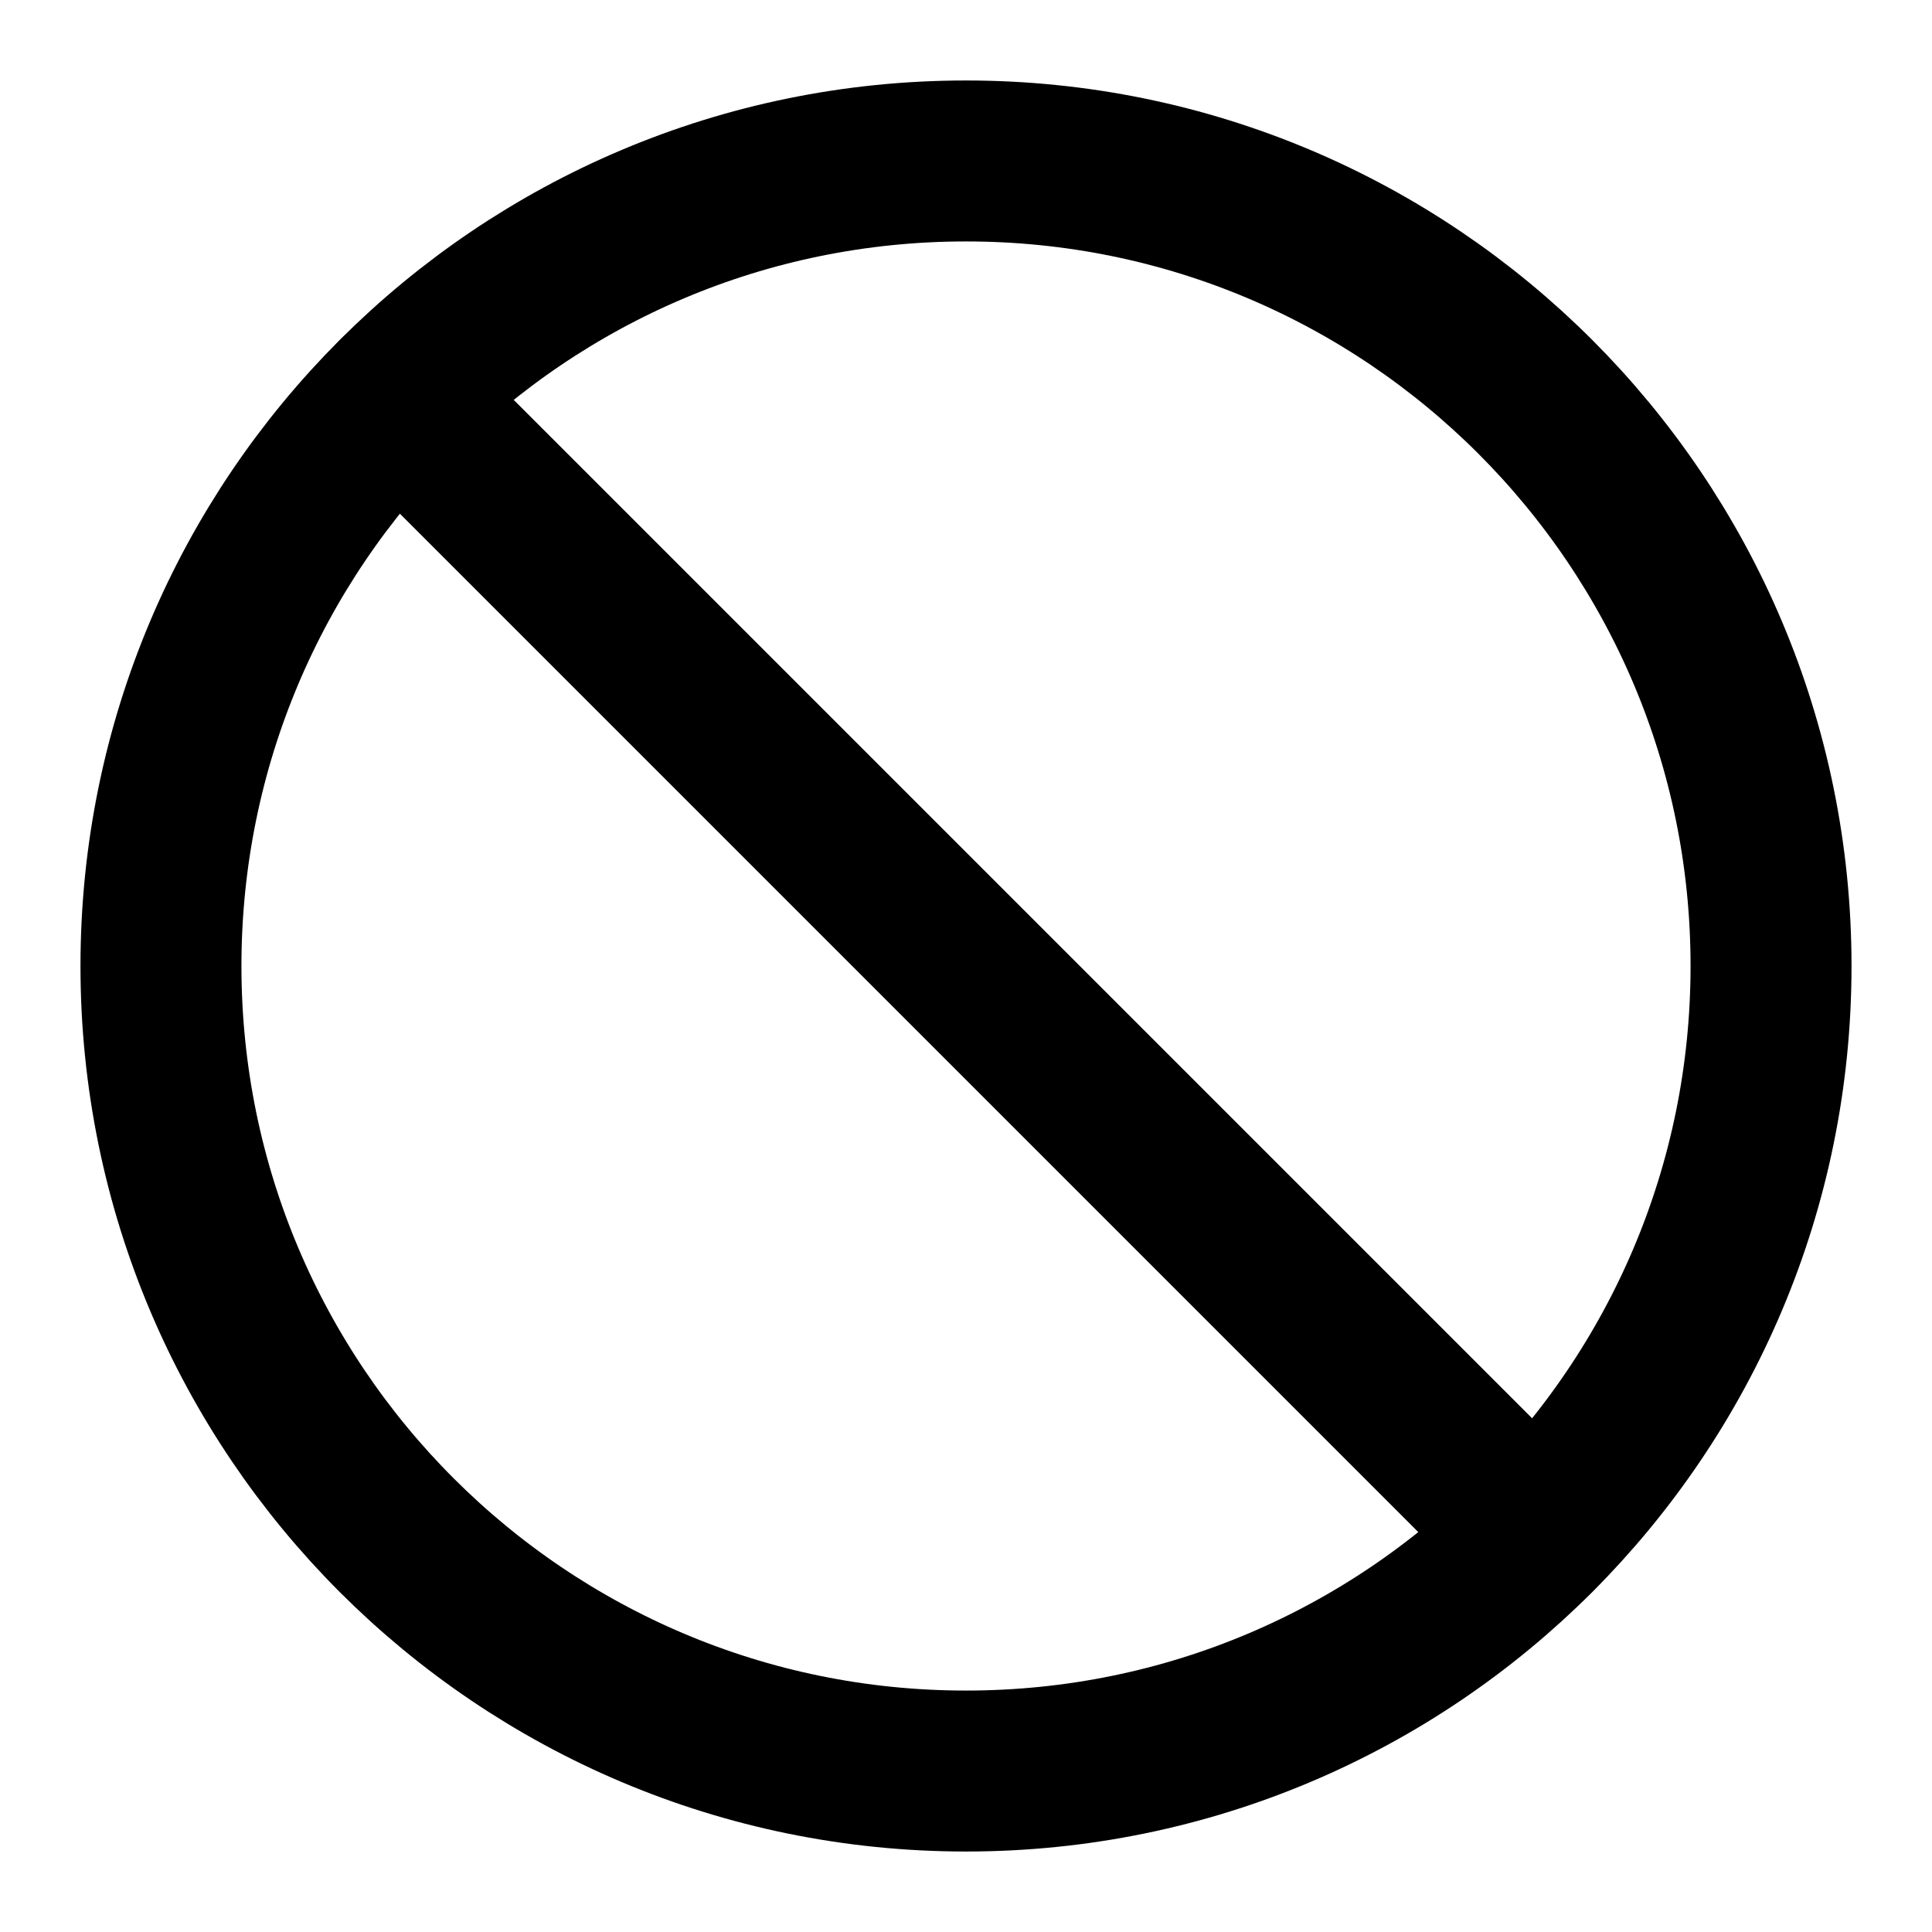 <svg width="16" height="16" viewBox="0 0 16 16" fill="none" xmlns="http://www.w3.org/2000/svg">
<g id="slash" clip-path="url(#clip0_311_1327)">
<path id="Vector" d="M8 14.667C11.682 14.667 14.667 11.682 14.667 8C14.667 4.318 11.682 1.333 8 1.333C4.318 1.333 1.333 4.318 1.333 8C1.333 11.682 4.318 14.667 8 14.667Z" stroke="currentColor" stroke-width="1.333" stroke-linecap="round" stroke-linejoin="round"/>
<path id="Vector_2" d="M3.287 3.287L12.713 12.713" stroke="currentColor" stroke-width="1.333" stroke-linecap="round" stroke-linejoin="round"/>
</g>
<defs>
<clipPath id="clip0_311_1327">
<rect width="16" height="16" fill="white"/>
</clipPath>
</defs>
</svg>
